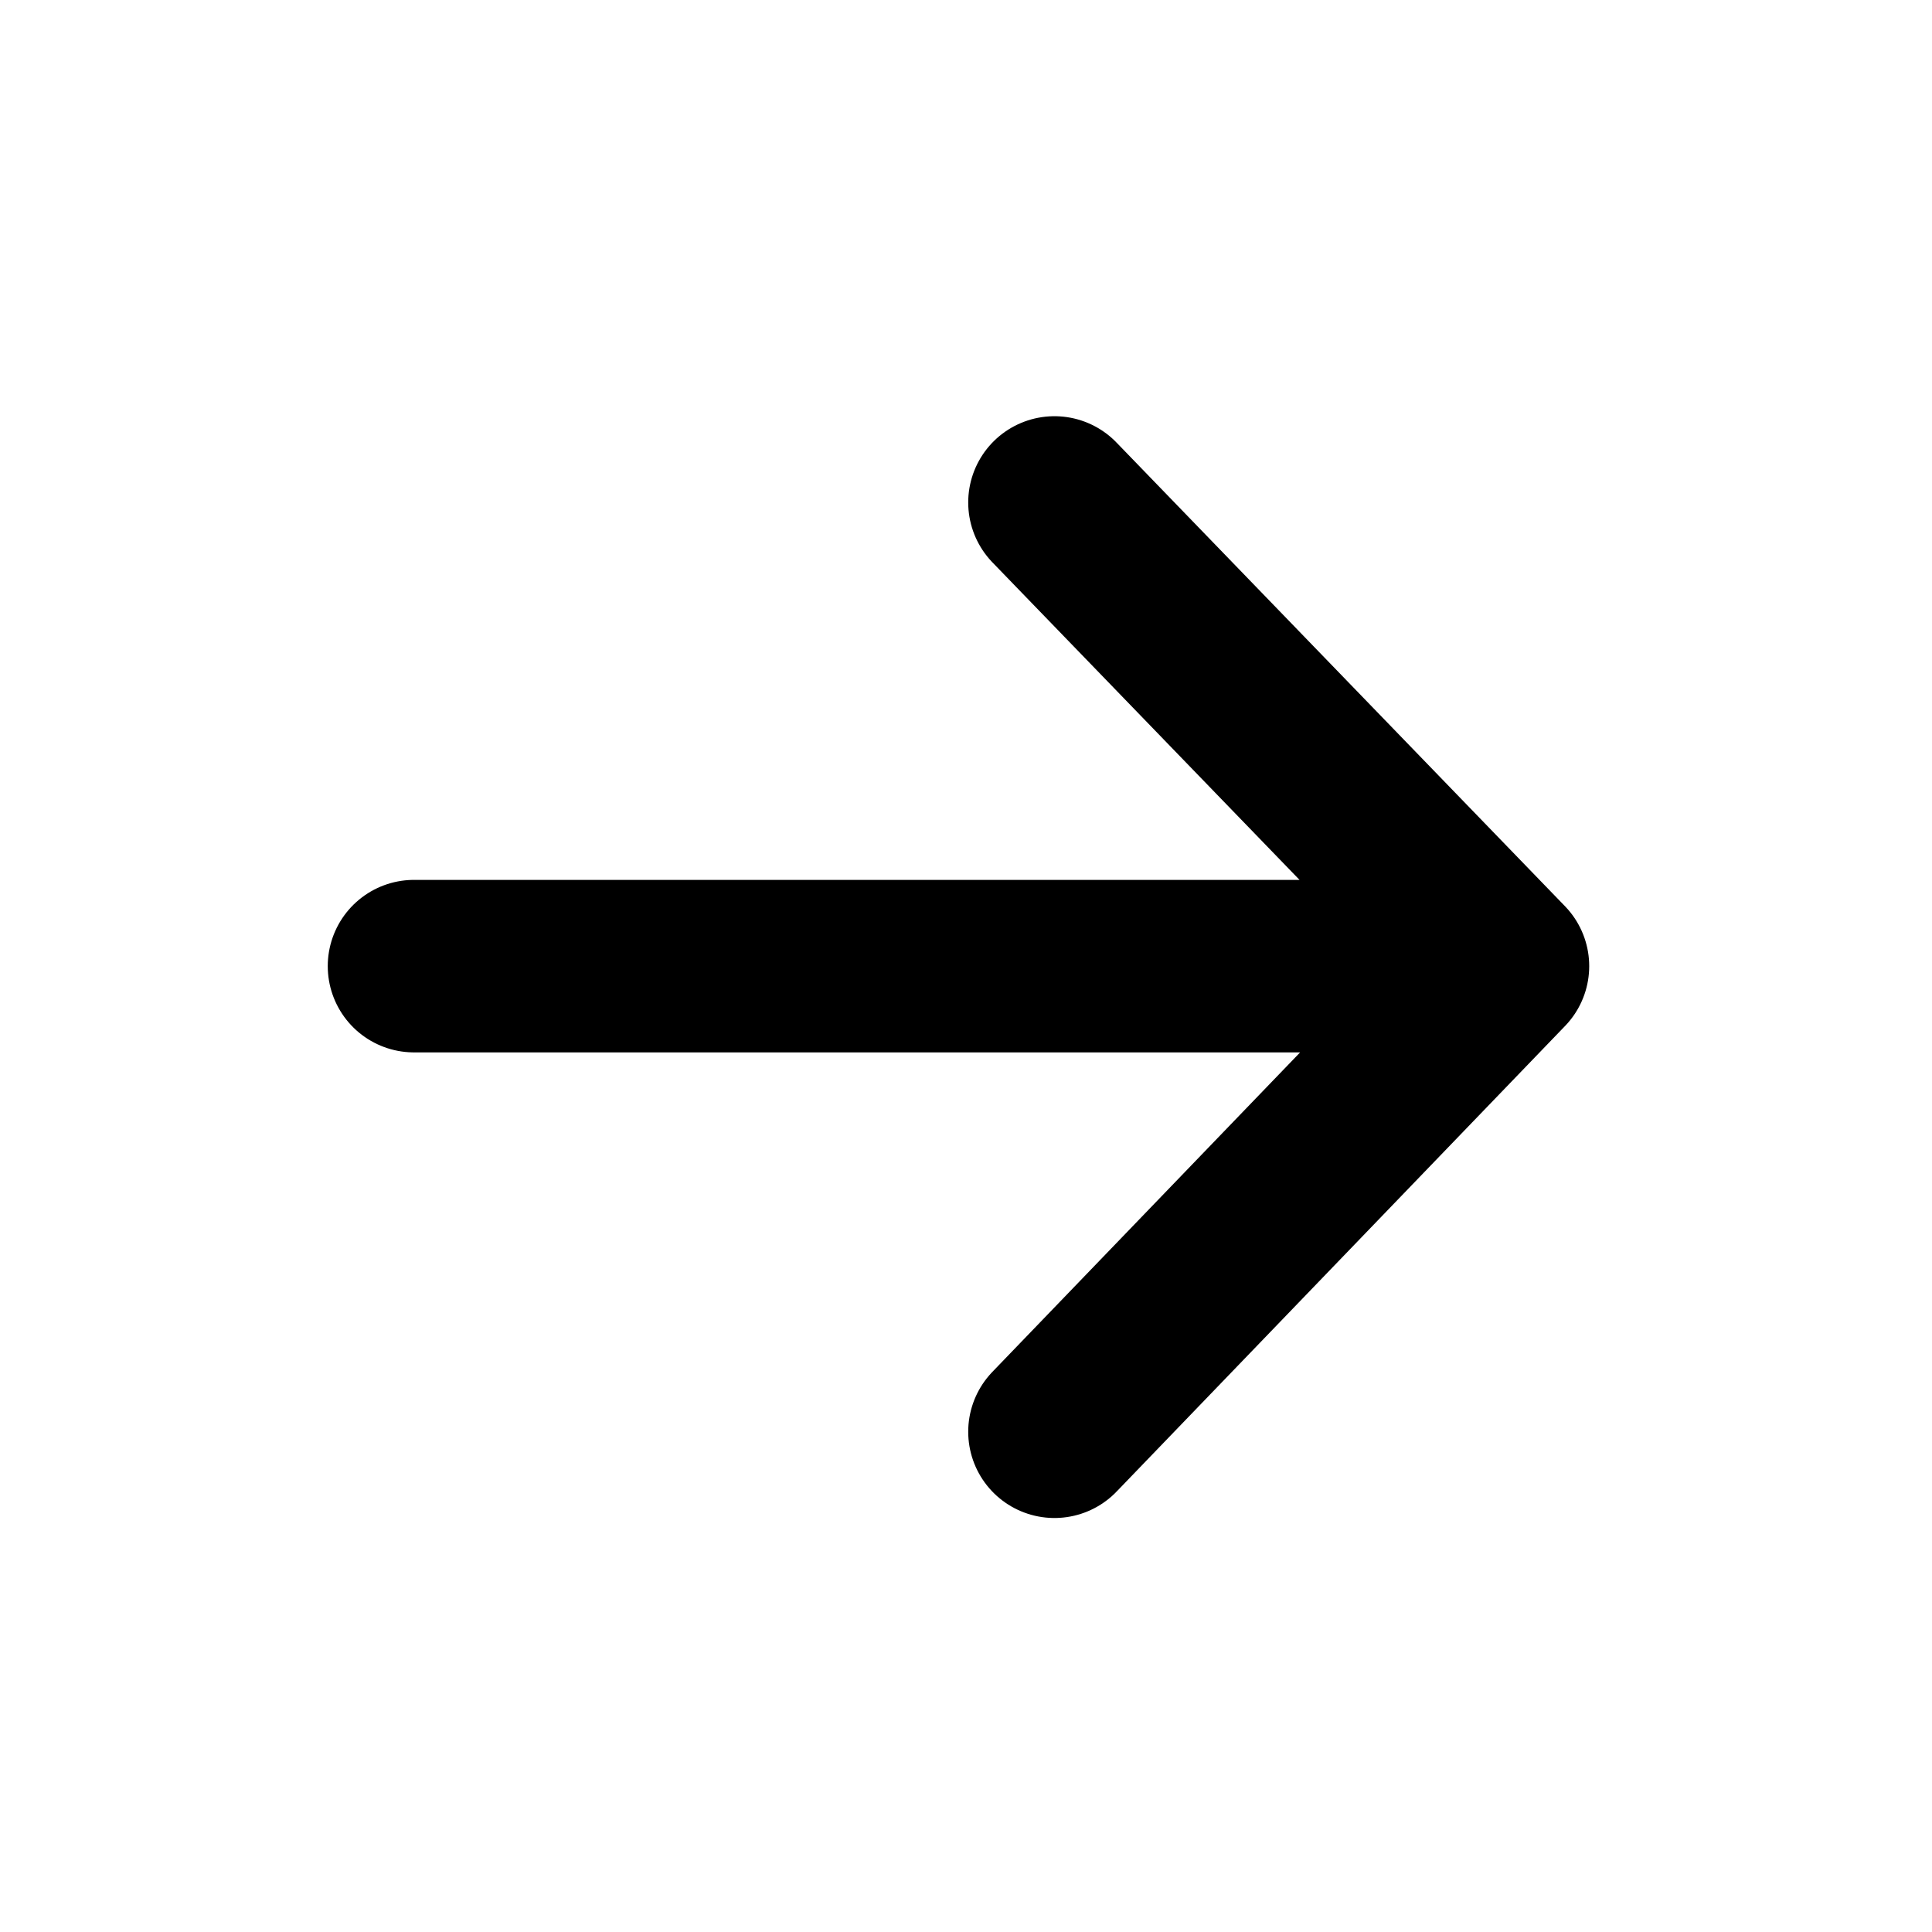 <svg width="14" height="14" viewBox="0 0 14 14" fill="none" xmlns="http://www.w3.org/2000/svg">
<path d="M10.891 7.001L7.641 3.641M10.891 7.001L7.641 10.375M10.891 7.001H3" stroke="black" stroke-width="1.25" stroke-linecap="round" stroke-linejoin="round"/>
</svg>
